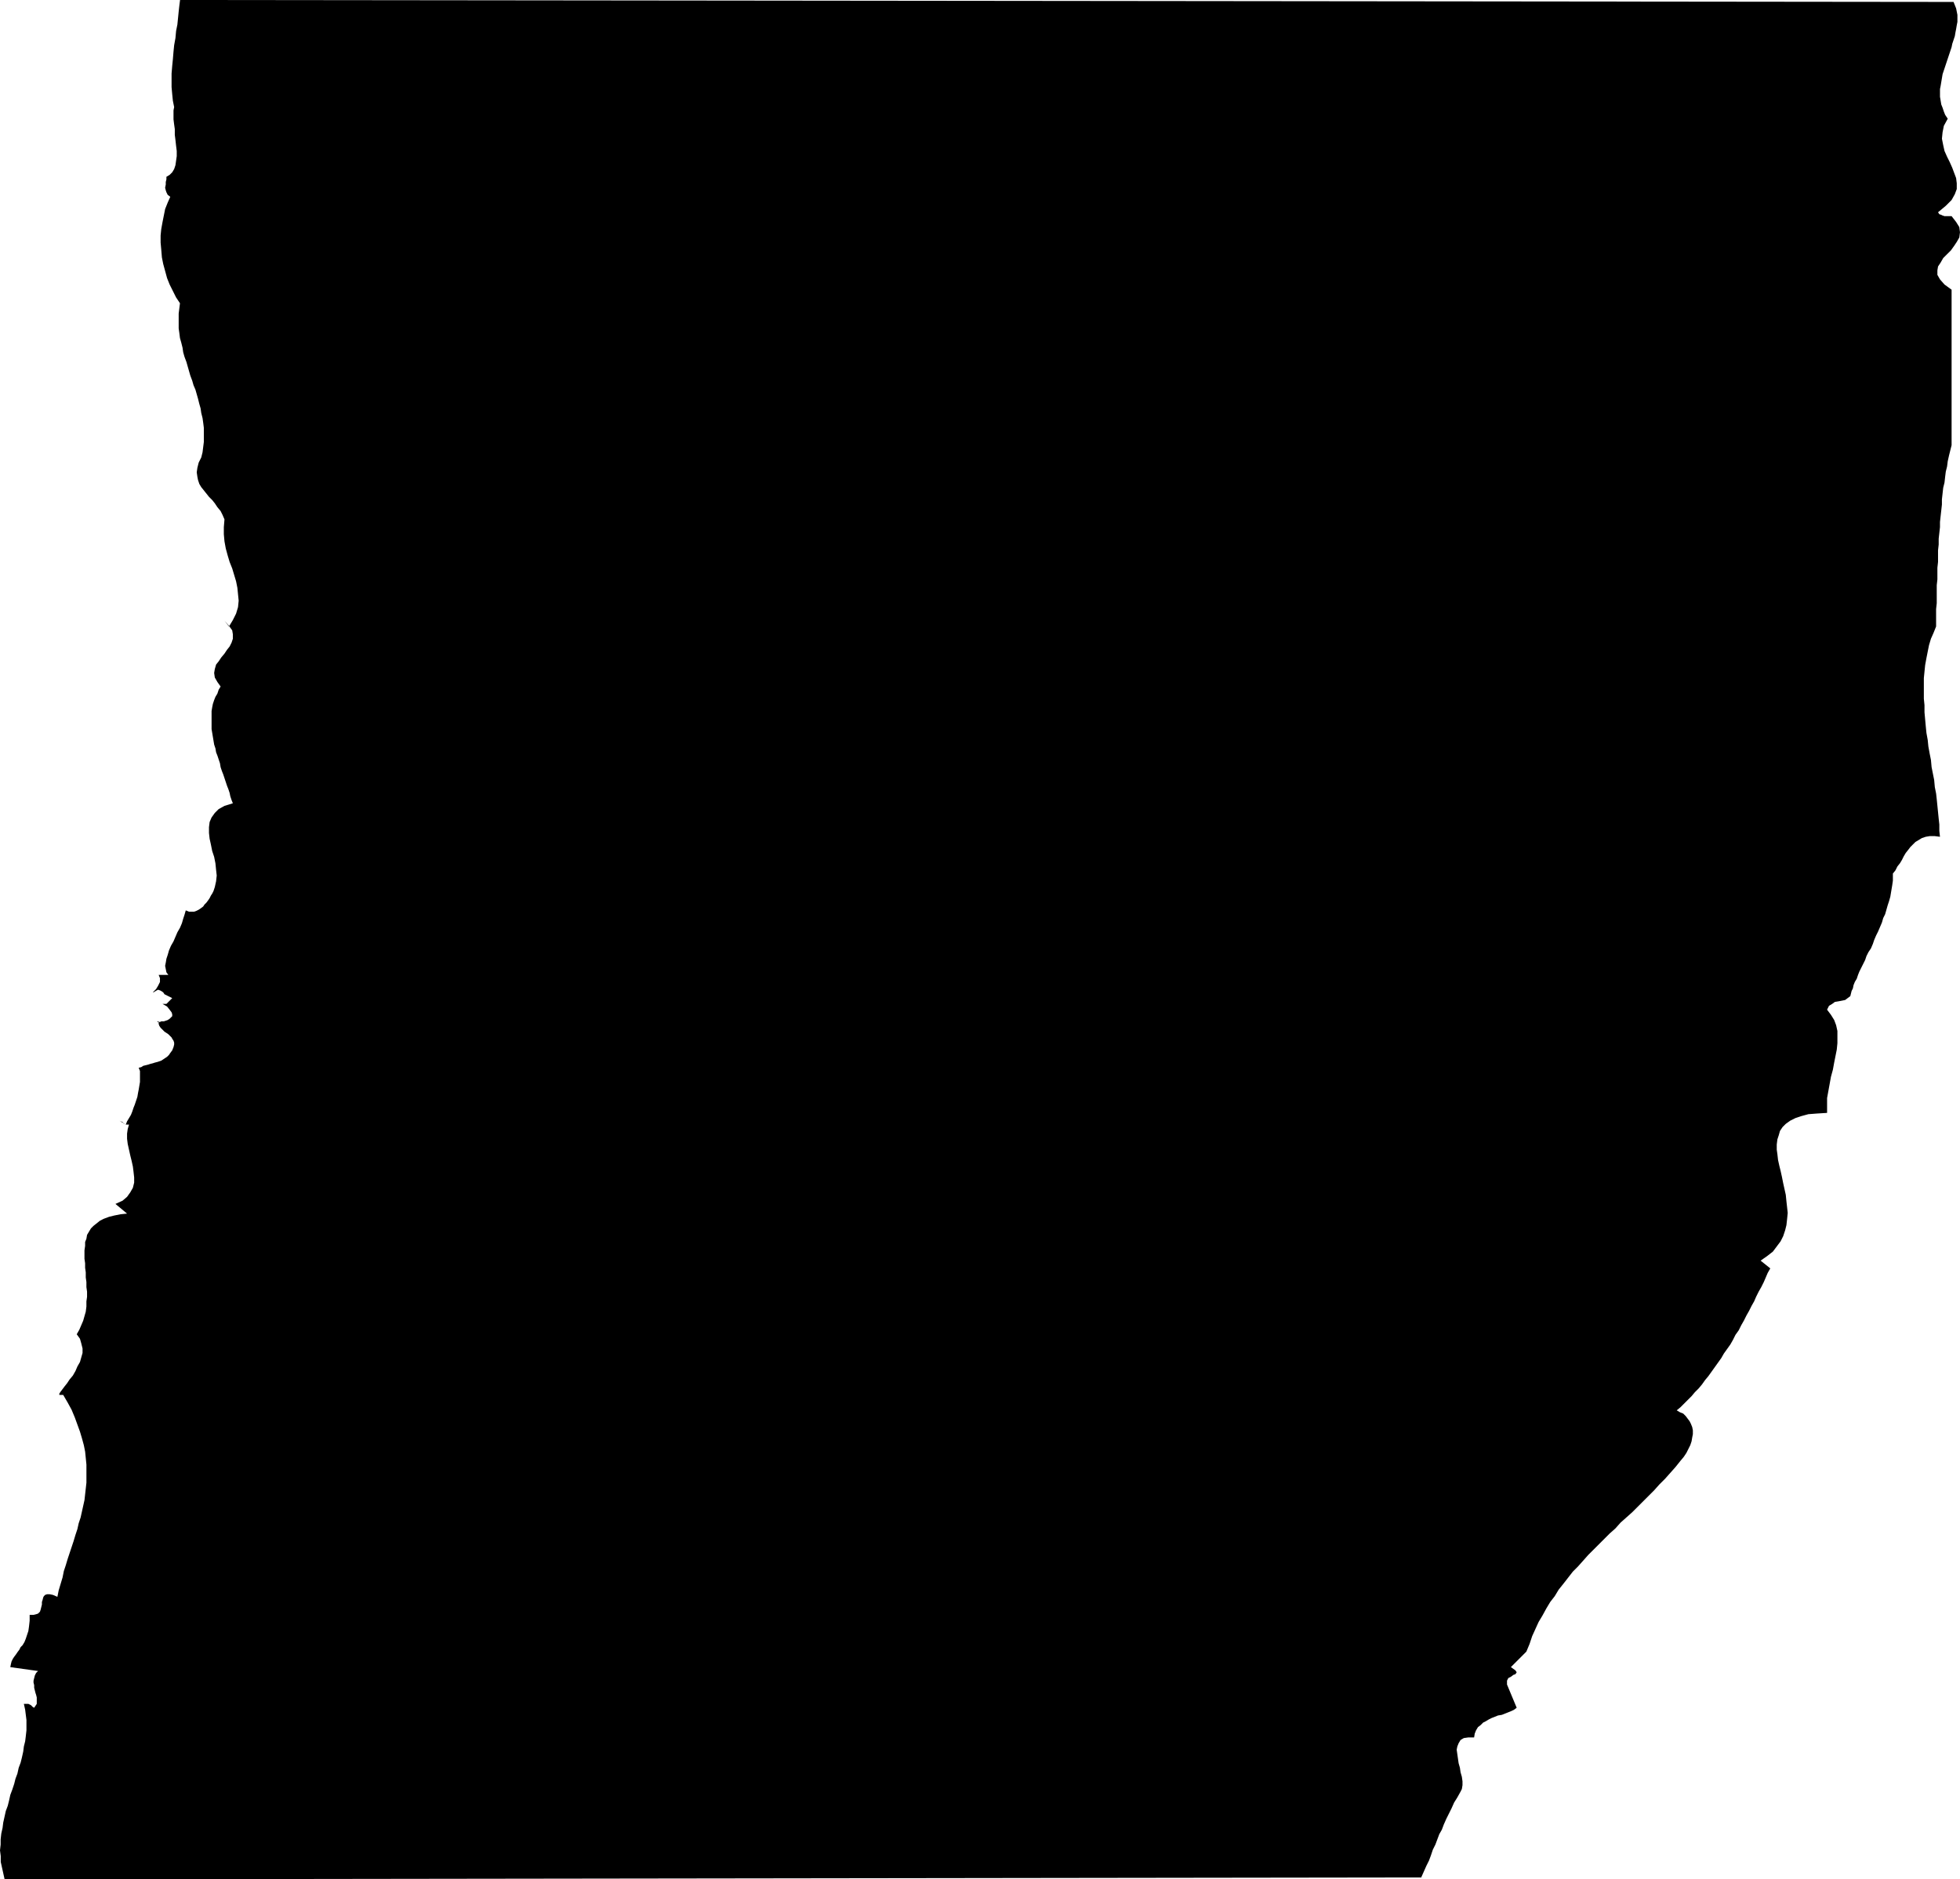 <?xml version="1.0" encoding="UTF-8" standalone="no"?>
<svg
   version="1.0"
   width="129.852mm"
   height="124.527mm"
   id="svg1"
   sodipodi:docname="Stroke 197.wmf"
   xmlns:inkscape="http://www.inkscape.org/namespaces/inkscape"
   xmlns:sodipodi="http://sodipodi.sourceforge.net/DTD/sodipodi-0.dtd"
   xmlns="http://www.w3.org/2000/svg"
   xmlns:svg="http://www.w3.org/2000/svg">
  <sodipodi:namedview
     id="namedview1"
     pagecolor="#ffffff"
     bordercolor="#000000"
     borderopacity="0.25"
     inkscape:showpageshadow="2"
     inkscape:pageopacity="0.0"
     inkscape:pagecheckerboard="0"
     inkscape:deskcolor="#d1d1d1"
     inkscape:document-units="mm" />
  <defs
     id="defs1">
    <pattern
       id="WMFhbasepattern"
       patternUnits="userSpaceOnUse"
       width="6"
       height="6"
       x="0"
       y="0" />
  </defs>
  <path
     style="fill:#000000;fill-opacity:1;fill-rule:evenodd;stroke:none"
     d="m 489.163,0.485 0.323,0.808 0.323,0.808 0.162,0.808 0.162,0.808 v 0.808 0.969 l -0.162,0.808 -0.162,0.969 -0.162,0.808 -0.162,0.969 -0.323,0.969 -0.323,0.969 -0.162,0.808 -0.323,0.969 -0.323,0.969 -0.323,0.969 -0.323,0.969 -0.323,0.969 -0.323,0.969 -0.323,0.969 -0.162,0.969 -0.162,0.969 -0.162,0.969 -0.162,0.808 v 0.969 0.969 l 0.162,0.969 0.162,0.969 0.323,0.808 0.323,0.969 0.323,0.808 0.646,0.969 -0.97,1.777 -0.323,1.616 -0.162,1.616 0.323,1.616 0.323,1.454 0.646,1.454 0.646,1.293 0.646,1.454 0.485,1.293 0.485,1.293 0.162,1.293 v 1.454 l -0.485,1.293 -0.808,1.454 -1.454,1.454 -1.939,1.616 0.323,0.485 0.485,0.162 0.323,0.162 0.485,0.162 h 0.485 0.485 0.323 0.485 l 1.131,1.454 0.808,1.293 0.162,1.293 -0.162,1.293 -0.646,1.131 -0.646,0.969 -0.808,1.131 -0.97,0.969 -0.97,0.969 -0.646,1.131 -0.646,0.969 -0.162,0.969 v 1.131 l 0.646,1.131 1.131,1.293 1.778,1.293 v 38.938 l -0.323,1.293 -0.323,1.293 -0.323,1.454 -0.162,1.293 -0.323,1.293 -0.162,1.293 -0.162,1.454 -0.323,1.293 -0.162,1.454 -0.162,1.454 v 1.293 l -0.162,1.454 -0.162,1.454 -0.162,1.454 v 1.293 l -0.162,1.454 -0.162,1.454 v 1.454 l -0.162,1.454 v 1.454 1.454 l -0.162,1.454 v 1.454 1.454 l -0.162,1.454 v 1.454 1.616 1.454 l -0.162,1.454 v 1.454 1.454 1.454 l -0.646,1.616 -0.646,1.454 -0.485,1.616 -0.323,1.616 -0.323,1.616 -0.323,1.777 -0.162,1.616 -0.162,1.616 v 1.777 1.616 1.777 l 0.162,1.616 v 1.777 l 0.162,1.777 0.162,1.777 0.162,1.616 0.323,1.777 0.162,1.616 0.323,1.777 0.323,1.616 0.162,1.777 0.323,1.616 0.323,1.616 0.162,1.777 0.323,1.616 0.162,1.454 0.162,1.616 0.162,1.616 0.162,1.616 0.162,1.454 v 1.616 l 0.162,1.454 -1.293,-0.162 h -1.293 l -0.97,0.162 -0.97,0.323 -0.808,0.485 -0.808,0.485 -0.646,0.646 -0.646,0.646 -0.485,0.646 -0.646,0.808 -0.485,0.808 -0.485,0.969 -0.485,0.808 -0.646,0.808 -0.485,0.969 -0.646,0.808 v 0.969 0.808 l -0.162,1.131 -0.162,0.969 -0.162,0.969 -0.162,0.969 -0.323,1.131 -0.323,0.969 -0.323,1.131 -0.323,1.131 -0.485,0.969 -0.323,1.131 -0.485,1.131 -0.485,1.131 -0.485,0.969 -0.485,1.131 -0.323,0.969 -0.485,1.131 -0.646,0.969 -0.485,0.969 -0.323,0.969 -0.485,0.969 -0.485,0.969 -0.485,0.969 -0.323,0.808 -0.323,0.969 -0.485,0.808 -0.323,0.808 -0.162,0.808 -0.323,0.646 -0.162,0.646 -0.162,0.646 -0.646,0.485 -0.646,0.485 -0.808,0.162 -0.808,0.162 -0.97,0.162 -0.646,0.485 -0.808,0.485 -0.485,0.969 0.97,1.293 0.808,1.293 0.485,1.293 0.323,1.454 v 1.454 1.616 l -0.162,1.616 -0.323,1.616 -0.323,1.616 -0.323,1.777 -0.485,1.777 -0.323,1.777 -0.323,1.777 -0.323,1.777 v 1.777 1.939 l -2.586,0.162 -2.101,0.162 -1.778,0.485 -1.454,0.485 -1.293,0.646 -1.131,0.808 -0.808,0.808 -0.646,0.969 -0.323,1.131 -0.323,0.969 -0.162,1.293 v 1.293 l 0.162,1.131 0.162,1.454 0.323,1.454 0.323,1.293 0.323,1.454 0.323,1.616 0.323,1.454 0.323,1.454 0.162,1.616 0.162,1.454 0.162,1.454 -0.162,1.616 -0.162,1.454 -0.323,1.293 -0.485,1.454 -0.646,1.293 -0.97,1.293 -0.97,1.293 -1.454,1.131 -1.616,1.131 2.424,1.939 -0.646,1.131 -0.485,1.131 -0.485,1.131 -0.646,1.293 -0.646,1.131 -0.646,1.293 -0.485,1.131 -0.646,1.131 -0.646,1.293 -0.646,1.131 -0.646,1.293 -0.646,1.131 -0.646,1.293 -0.808,1.131 -0.646,1.293 -0.646,1.131 -0.808,1.131 -0.808,1.131 -0.646,1.131 -0.808,1.131 -0.808,1.131 -0.808,1.131 -0.808,1.131 -0.808,0.969 -0.808,1.131 -0.808,0.969 -0.97,0.969 -0.808,0.969 -0.97,0.969 -0.808,0.808 -0.97,0.969 -0.97,0.808 0.808,0.485 0.808,0.323 0.646,0.646 0.485,0.646 0.485,0.646 0.323,0.646 0.323,0.808 0.162,0.808 v 0.969 l -0.162,0.808 -0.162,0.969 -0.323,0.969 -0.485,0.969 -0.485,0.969 -0.646,0.969 -0.808,0.969 -1.293,1.616 -1.293,1.454 -1.293,1.454 -1.454,1.454 -1.293,1.454 -1.454,1.454 -1.293,1.293 -1.454,1.454 -1.293,1.293 -1.454,1.293 -1.454,1.293 -1.293,1.454 -1.454,1.293 -1.293,1.293 -1.454,1.454 -1.293,1.293 -1.293,1.293 -1.293,1.454 -1.293,1.454 -1.293,1.293 -1.131,1.454 -1.131,1.454 -1.293,1.616 -0.97,1.616 -1.131,1.454 -0.97,1.616 -0.97,1.777 -0.97,1.616 -0.808,1.777 -0.808,1.777 -0.646,1.939 -0.808,1.939 -3.878,3.878 1.131,0.808 0.323,0.485 -0.323,0.485 -0.485,0.162 -0.646,0.485 -0.646,0.323 -0.323,0.646 v 0.969 l 2.424,5.817 -0.646,0.485 -0.646,0.323 -0.808,0.323 -0.808,0.323 -0.808,0.323 -0.97,0.162 -0.808,0.323 -0.808,0.323 -0.646,0.323 -0.808,0.485 -0.646,0.323 -0.646,0.646 -0.646,0.485 -0.485,0.808 -0.323,0.808 -0.162,0.969 h -1.454 l -1.131,0.162 -0.808,0.485 -0.485,0.808 -0.323,0.808 -0.162,0.808 0.162,1.131 0.162,1.131 0.162,1.131 0.323,1.131 0.162,1.131 0.323,1.131 0.162,1.131 v 0.969 l -0.162,0.969 -0.323,0.646 -0.808,1.454 -0.808,1.293 -0.646,1.454 -0.646,1.293 -0.646,1.293 -0.646,1.454 -0.485,1.293 -0.646,1.131 -0.485,1.293 -0.485,1.293 -0.646,1.293 -0.485,1.454 -0.485,1.293 -0.646,1.293 -0.646,1.454 -0.646,1.454 -354.712,0.485 -0.323,-1.454 -0.323,-1.454 -0.323,-1.454 v -1.454 L 0,463.383 0.162,461.929 v -1.293 l 0.162,-1.454 0.323,-1.454 0.162,-1.293 0.323,-1.454 0.323,-1.454 0.485,-1.293 0.323,-1.293 0.323,-1.454 0.485,-1.293 0.485,-1.454 0.323,-1.293 0.485,-1.293 0.323,-1.454 0.485,-1.293 0.323,-1.293 0.323,-1.454 0.162,-1.293 0.323,-1.293 0.162,-1.293 0.162,-1.454 v -1.293 -1.293 l -0.162,-1.293 -0.162,-1.293 -0.323,-1.454 h 0.485 0.323 0.323 l 0.323,0.162 0.323,0.162 0.323,0.323 0.162,0.162 0.323,0.162 0.323,-0.485 0.323,-0.485 v -0.485 -0.485 -0.646 l -0.162,-0.646 -0.162,-0.485 -0.162,-0.646 -0.162,-0.646 v -0.646 l -0.162,-0.646 v -0.485 l 0.162,-0.646 0.162,-0.646 0.323,-0.646 0.485,-0.485 -6.949,-0.969 0.162,-0.808 0.162,-0.646 0.323,-0.646 0.323,-0.485 0.485,-0.646 0.323,-0.485 0.485,-0.646 0.323,-0.646 0.485,-0.485 0.485,-0.808 0.323,-0.808 0.323,-0.969 0.323,-0.969 0.162,-1.131 0.162,-1.454 v -1.454 h 0.97 l 0.646,-0.162 0.485,-0.162 0.485,-0.485 0.162,-0.485 0.162,-0.646 0.162,-0.646 v -0.646 l 0.162,-0.485 0.162,-0.646 0.162,-0.323 0.323,-0.323 0.485,-0.162 h 0.646 l 0.808,0.162 1.131,0.485 0.323,-1.616 0.485,-1.616 0.485,-1.616 0.323,-1.616 0.485,-1.454 0.485,-1.616 0.485,-1.454 0.485,-1.454 0.485,-1.454 0.485,-1.616 0.485,-1.454 0.323,-1.454 0.485,-1.454 0.323,-1.454 0.323,-1.454 0.323,-1.454 0.162,-1.454 0.162,-1.454 0.162,-1.454 v -1.454 -1.616 -1.454 l -0.162,-1.616 -0.162,-1.616 -0.323,-1.616 -0.485,-1.777 -0.485,-1.616 -0.646,-1.777 -0.646,-1.777 -0.808,-1.939 -0.97,-1.777 -1.131,-1.939 h -0.97 v -0.323 l 0.323,-0.485 0.485,-0.646 0.485,-0.646 0.646,-0.808 0.646,-0.969 0.808,-0.969 0.646,-1.131 0.485,-1.131 0.646,-1.131 0.323,-1.131 0.323,-1.131 v -1.131 l -0.323,-1.293 -0.323,-1.131 -0.808,-1.131 0.646,-1.131 0.485,-1.131 0.485,-1.131 0.323,-1.131 0.323,-1.131 0.162,-1.293 v -1.293 l 0.162,-1.131 v -1.293 l -0.162,-1.131 v -1.293 l -0.162,-1.131 v -1.293 l -0.162,-1.131 v -1.131 l -0.162,-1.131 v -1.131 -0.969 l 0.162,-1.131 v -0.969 l 0.323,-0.808 0.162,-0.969 0.485,-0.808 0.485,-0.808 0.646,-0.646 0.808,-0.646 0.808,-0.646 0.97,-0.485 1.293,-0.485 1.293,-0.323 1.616,-0.323 1.616,-0.162 -2.909,-2.424 1.778,-0.808 1.131,-0.969 0.808,-1.131 0.646,-1.131 0.323,-1.293 v -1.293 l -0.162,-1.454 -0.162,-1.293 -0.323,-1.454 -0.323,-1.293 -0.323,-1.454 -0.323,-1.454 -0.162,-1.293 v -1.293 l 0.162,-1.131 0.323,-1.131 h -0.323 -0.323 -0.162 l -0.323,-0.162 -0.323,-0.162 -0.162,-0.323 -0.485,-0.162 -0.323,-0.162 1.616,0.969 0.323,-0.808 0.485,-0.808 0.485,-0.808 0.323,-0.808 0.323,-0.969 0.323,-0.808 0.323,-0.969 0.323,-0.969 0.162,-0.969 0.162,-0.808 0.162,-0.969 0.162,-0.969 v -0.969 -0.808 -0.969 l -0.323,-0.808 0.646,-0.162 0.485,-0.323 0.646,-0.162 0.646,-0.162 0.485,-0.162 0.646,-0.162 0.485,-0.162 0.646,-0.162 0.485,-0.162 0.485,-0.162 0.485,-0.323 0.485,-0.323 0.485,-0.323 0.485,-0.485 0.323,-0.485 0.485,-0.646 0.323,-0.808 0.162,-0.646 v -0.485 l -0.162,-0.485 -0.323,-0.485 -0.162,-0.323 -0.485,-0.485 -0.323,-0.323 -0.485,-0.323 -0.485,-0.323 -0.323,-0.323 -0.323,-0.323 -0.323,-0.323 -0.323,-0.485 -0.162,-0.485 v -0.646 h -0.323 v 0.162 h 0.162 0.485 l 0.323,-0.162 h 0.646 l 0.485,-0.162 0.485,-0.162 0.485,-0.323 0.323,-0.323 0.323,-0.323 v -0.485 l -0.162,-0.485 -0.485,-0.646 -0.646,-0.808 -1.131,-0.646 h 0.323 0.323 0.323 l 0.162,-0.162 0.323,-0.323 0.323,-0.323 0.323,-0.323 0.323,-0.323 -0.646,-0.323 -0.646,-0.323 -0.646,-0.323 -0.323,-0.485 -0.485,-0.323 -0.323,-0.162 -0.485,-0.162 -0.323,0.162 -0.808,0.485 h -0.162 l 0.323,-0.323 0.485,-0.485 0.485,-0.808 0.485,-0.969 v -0.969 l -0.323,-0.808 h 2.424 l -0.485,-0.646 -0.162,-0.808 -0.162,-0.808 0.162,-0.808 0.162,-0.969 0.323,-0.969 0.323,-1.131 0.485,-1.131 0.646,-1.131 0.485,-1.131 0.485,-1.131 0.646,-1.131 0.485,-1.131 0.323,-1.131 0.323,-0.969 0.323,-1.131 0.808,0.323 h 0.646 0.646 l 0.485,-0.162 0.646,-0.323 0.485,-0.323 0.646,-0.485 0.323,-0.485 0.485,-0.485 0.485,-0.646 0.323,-0.485 0.323,-0.646 0.323,-0.485 0.323,-0.646 0.162,-0.485 0.162,-0.485 0.323,-1.454 0.162,-1.454 -0.162,-1.454 -0.162,-1.616 -0.323,-1.616 -0.485,-1.454 -0.323,-1.616 -0.323,-1.454 -0.162,-1.454 v -1.454 l 0.162,-1.293 0.485,-1.131 0.808,-1.131 0.97,-0.969 1.454,-0.808 2.101,-0.646 -0.323,-0.808 -0.323,-0.969 -0.162,-0.808 -0.323,-0.969 -0.323,-0.808 -0.323,-0.969 -0.323,-0.969 -0.323,-0.969 -0.323,-0.808 -0.323,-0.969 -0.162,-0.969 -0.323,-0.969 -0.323,-0.969 -0.323,-0.808 -0.162,-0.969 -0.323,-0.969 -0.162,-0.969 -0.162,-0.969 -0.162,-0.969 -0.162,-0.969 v -0.969 -0.808 -0.969 -0.808 -0.969 l 0.162,-0.969 0.162,-0.808 0.323,-0.969 0.323,-0.808 0.485,-0.808 0.323,-0.969 0.485,-0.808 -0.808,-1.131 -0.646,-1.131 -0.162,-1.131 0.162,-0.969 0.323,-1.131 0.646,-0.808 0.646,-0.969 0.808,-0.969 0.646,-0.969 0.646,-0.808 0.485,-0.969 0.323,-0.969 v -1.131 l -0.162,-0.969 -0.808,-1.131 -1.131,-1.293 1.131,1.454 0.97,-1.616 0.808,-1.616 0.485,-1.616 0.162,-1.616 -0.162,-1.616 -0.162,-1.616 -0.323,-1.616 -0.485,-1.616 -0.485,-1.616 -0.646,-1.616 -0.485,-1.616 -0.485,-1.777 -0.323,-1.777 -0.162,-1.777 v -1.777 l 0.162,-1.939 -0.485,-1.131 -0.485,-0.969 -0.808,-0.969 -0.646,-0.969 -0.646,-0.808 -0.808,-0.808 -0.646,-0.808 -0.646,-0.808 -0.646,-0.808 -0.485,-0.808 -0.323,-0.969 -0.162,-0.808 -0.162,-1.131 0.162,-1.131 0.323,-1.293 0.646,-1.293 0.323,-1.293 0.162,-1.293 0.162,-1.293 v -1.131 -1.293 -1.131 l -0.162,-1.293 -0.162,-1.131 -0.323,-1.293 -0.162,-1.131 -0.323,-1.131 -0.323,-1.293 -0.323,-1.131 -0.323,-1.131 -0.485,-1.131 -0.323,-1.131 -0.485,-1.293 -0.323,-1.131 -0.323,-1.131 -0.323,-1.131 -0.485,-1.293 -0.323,-1.131 -0.162,-1.131 -0.323,-1.293 -0.323,-1.131 -0.162,-1.293 -0.162,-1.131 v -1.293 -1.131 -1.293 l 0.162,-1.293 0.162,-1.293 -0.97,-1.454 -0.808,-1.616 -0.808,-1.616 -0.646,-1.616 -0.485,-1.777 -0.485,-1.777 -0.323,-1.616 -0.162,-1.939 -0.162,-1.777 v -1.777 l 0.162,-1.616 0.323,-1.777 0.323,-1.616 0.323,-1.616 0.646,-1.616 0.646,-1.454 -0.646,-0.485 -0.323,-0.646 -0.162,-0.485 -0.162,-0.646 0.162,-0.808 v -0.646 l 0.162,-0.646 v -0.646 l 0.808,-0.485 0.646,-0.646 0.485,-0.808 0.323,-0.969 0.162,-1.131 0.162,-1.131 v -1.293 l -0.162,-1.293 -0.162,-1.454 -0.162,-1.293 v -1.454 l -0.162,-1.131 -0.162,-1.293 v -1.131 -1.131 l 0.162,-0.808 -0.323,-1.616 -0.162,-1.616 -0.162,-1.777 v -1.777 -1.616 l 0.162,-1.939 0.162,-1.616 0.162,-1.939 0.162,-1.616 0.323,-1.777 0.162,-1.777 0.323,-1.616 0.162,-1.616 0.162,-1.616 0.162,-1.454 L 45.086,0 Z"
     id="path1" />
</svg>
